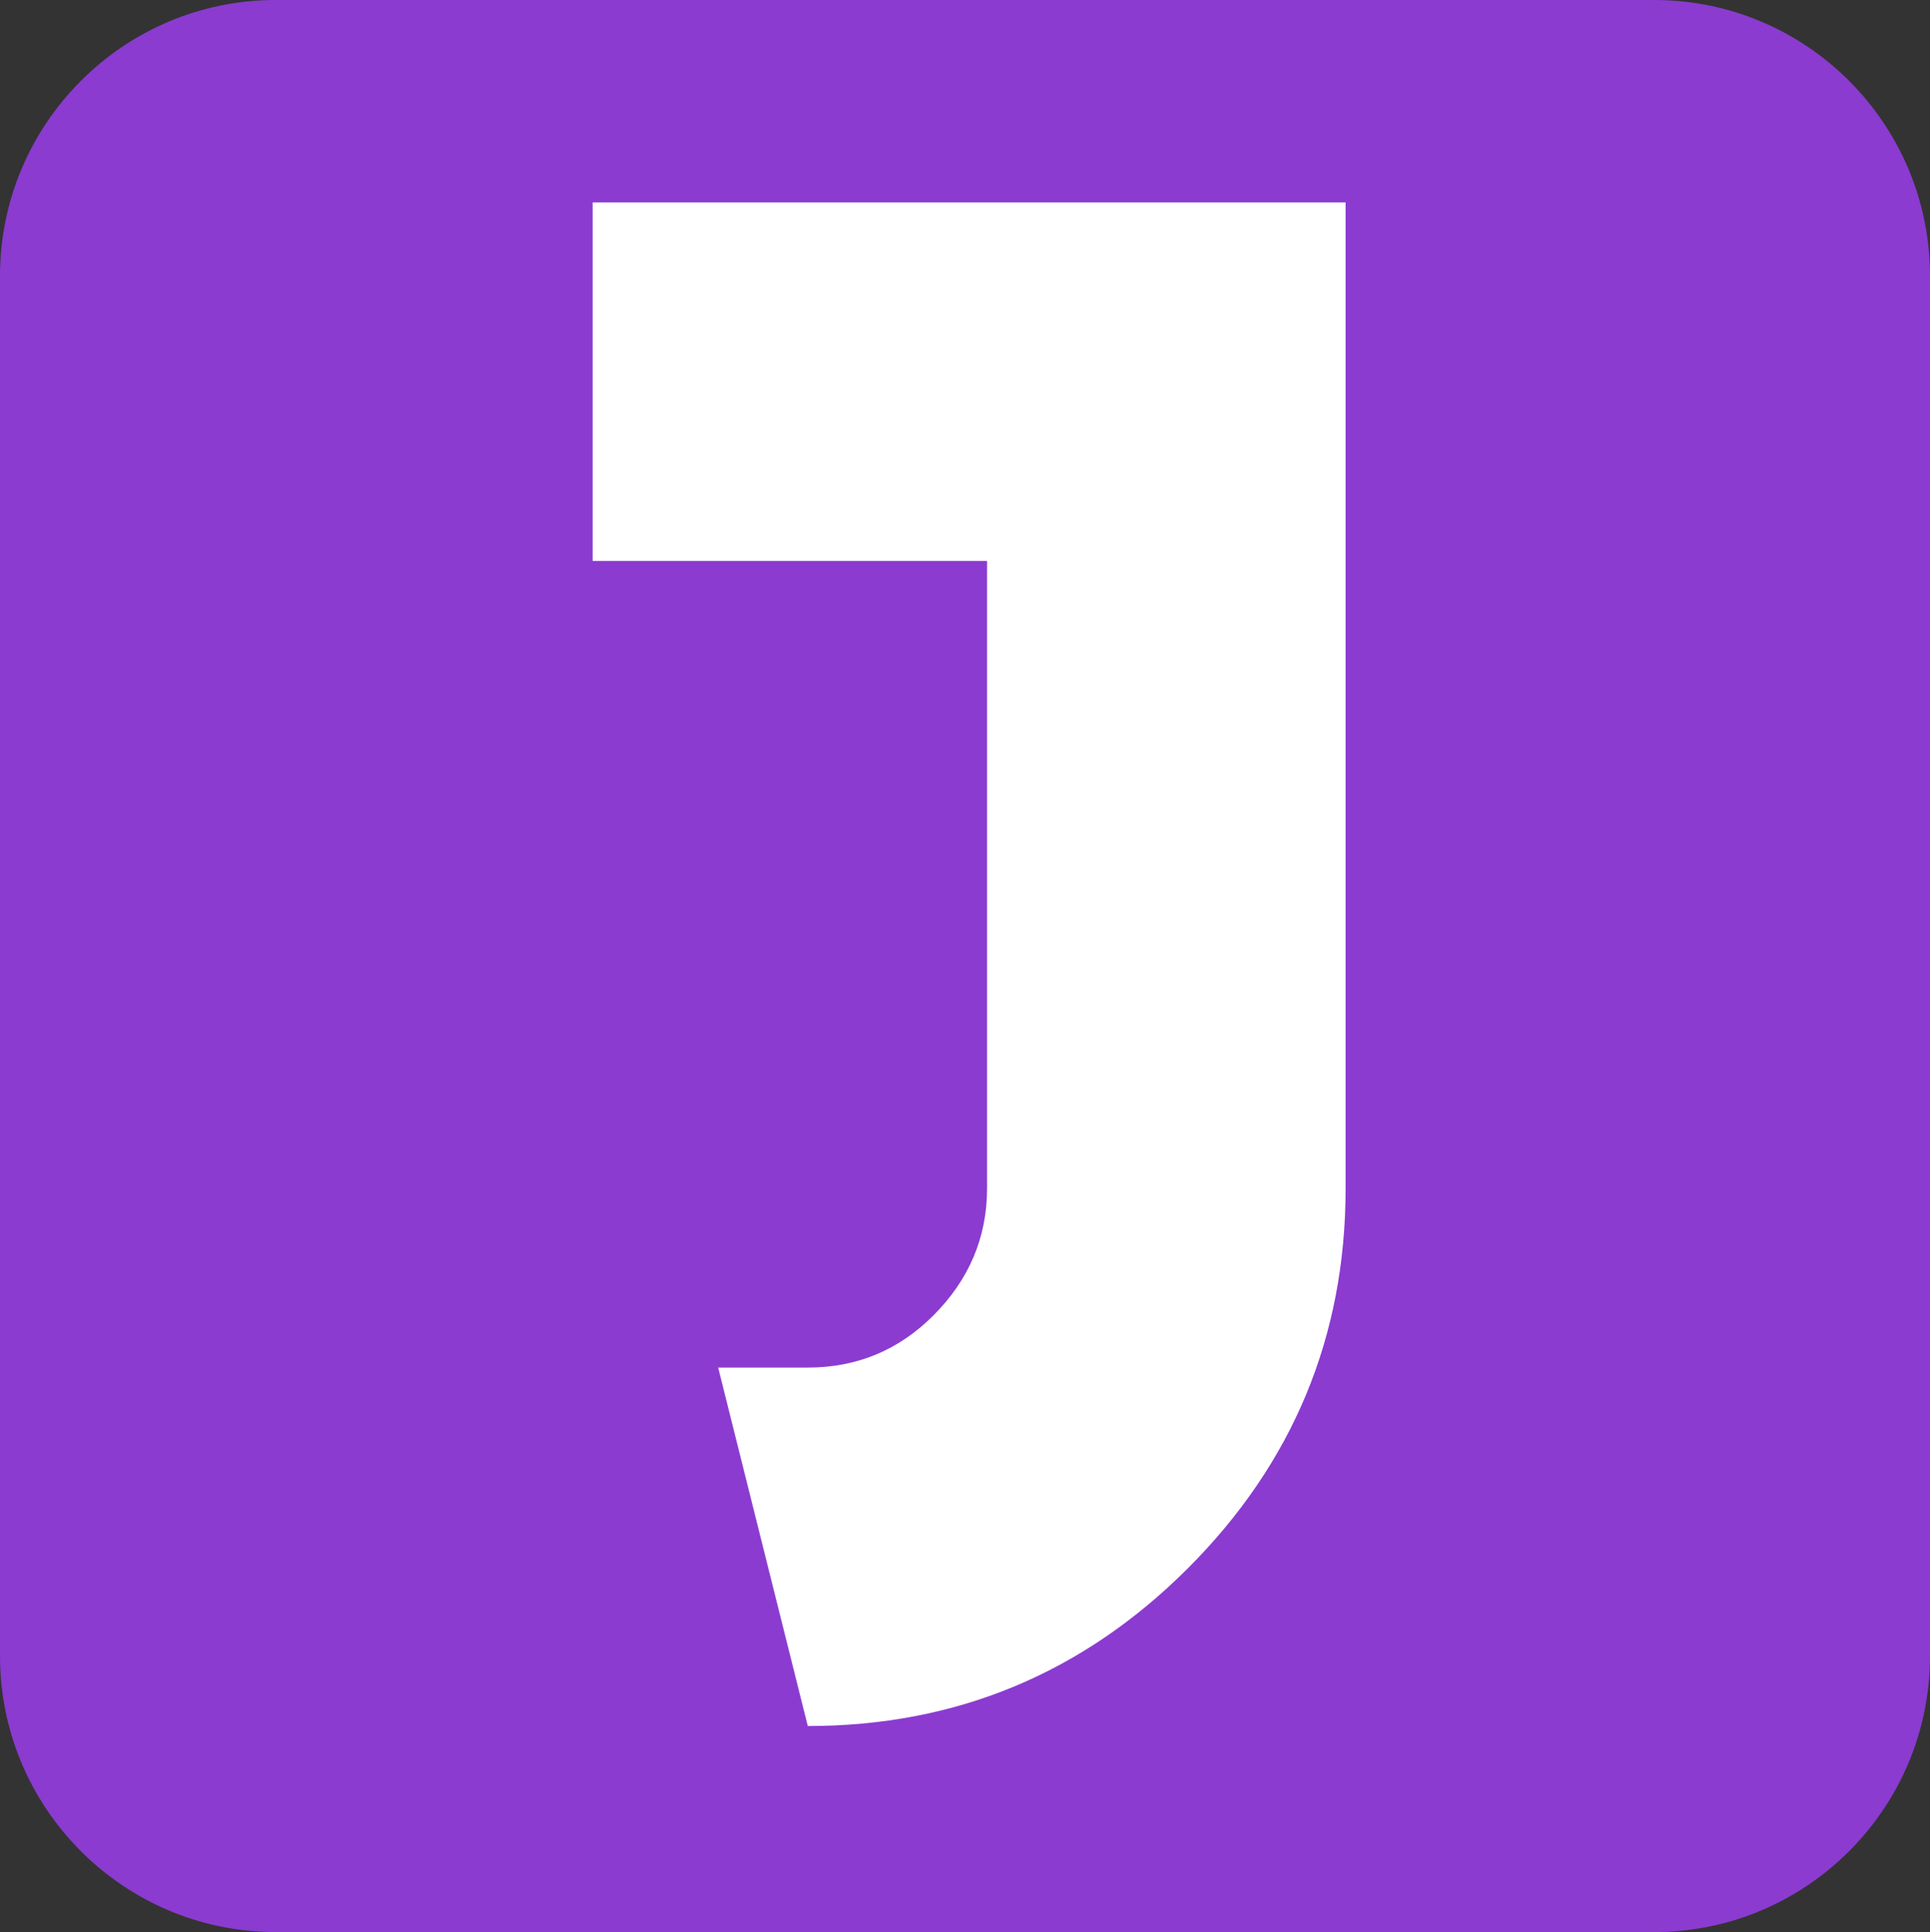 <svg xmlns="http://www.w3.org/2000/svg" version="1.2" viewBox="32 35 817 818">
	<rect x="32" y="35" width="817" height="818" fill="#333333" stroke="none"/>
	<path d="m32 151.86c0-64.46 52.34-116.86 116.71-116.86h583.58c64.37 0 116.71 52.4 116.71 116.86v584.28c0 64.46-52.34 116.86-116.71 116.86h-583.58c-64.37 0-116.71-52.4-116.71-116.86z" fill="rgb(139, 59, 208)"/>
	<path d="m601.62 120.7v417.41q0 94.1-66.78 160.89-66.79 66.78-160.89 66.78l-37.95-151.78h37.95q31.11 0 53.12-22.01 22.77-22.77 22.77-53.88v-265.62h-166.96v-151.79z" fill="#fff"/>
</svg>